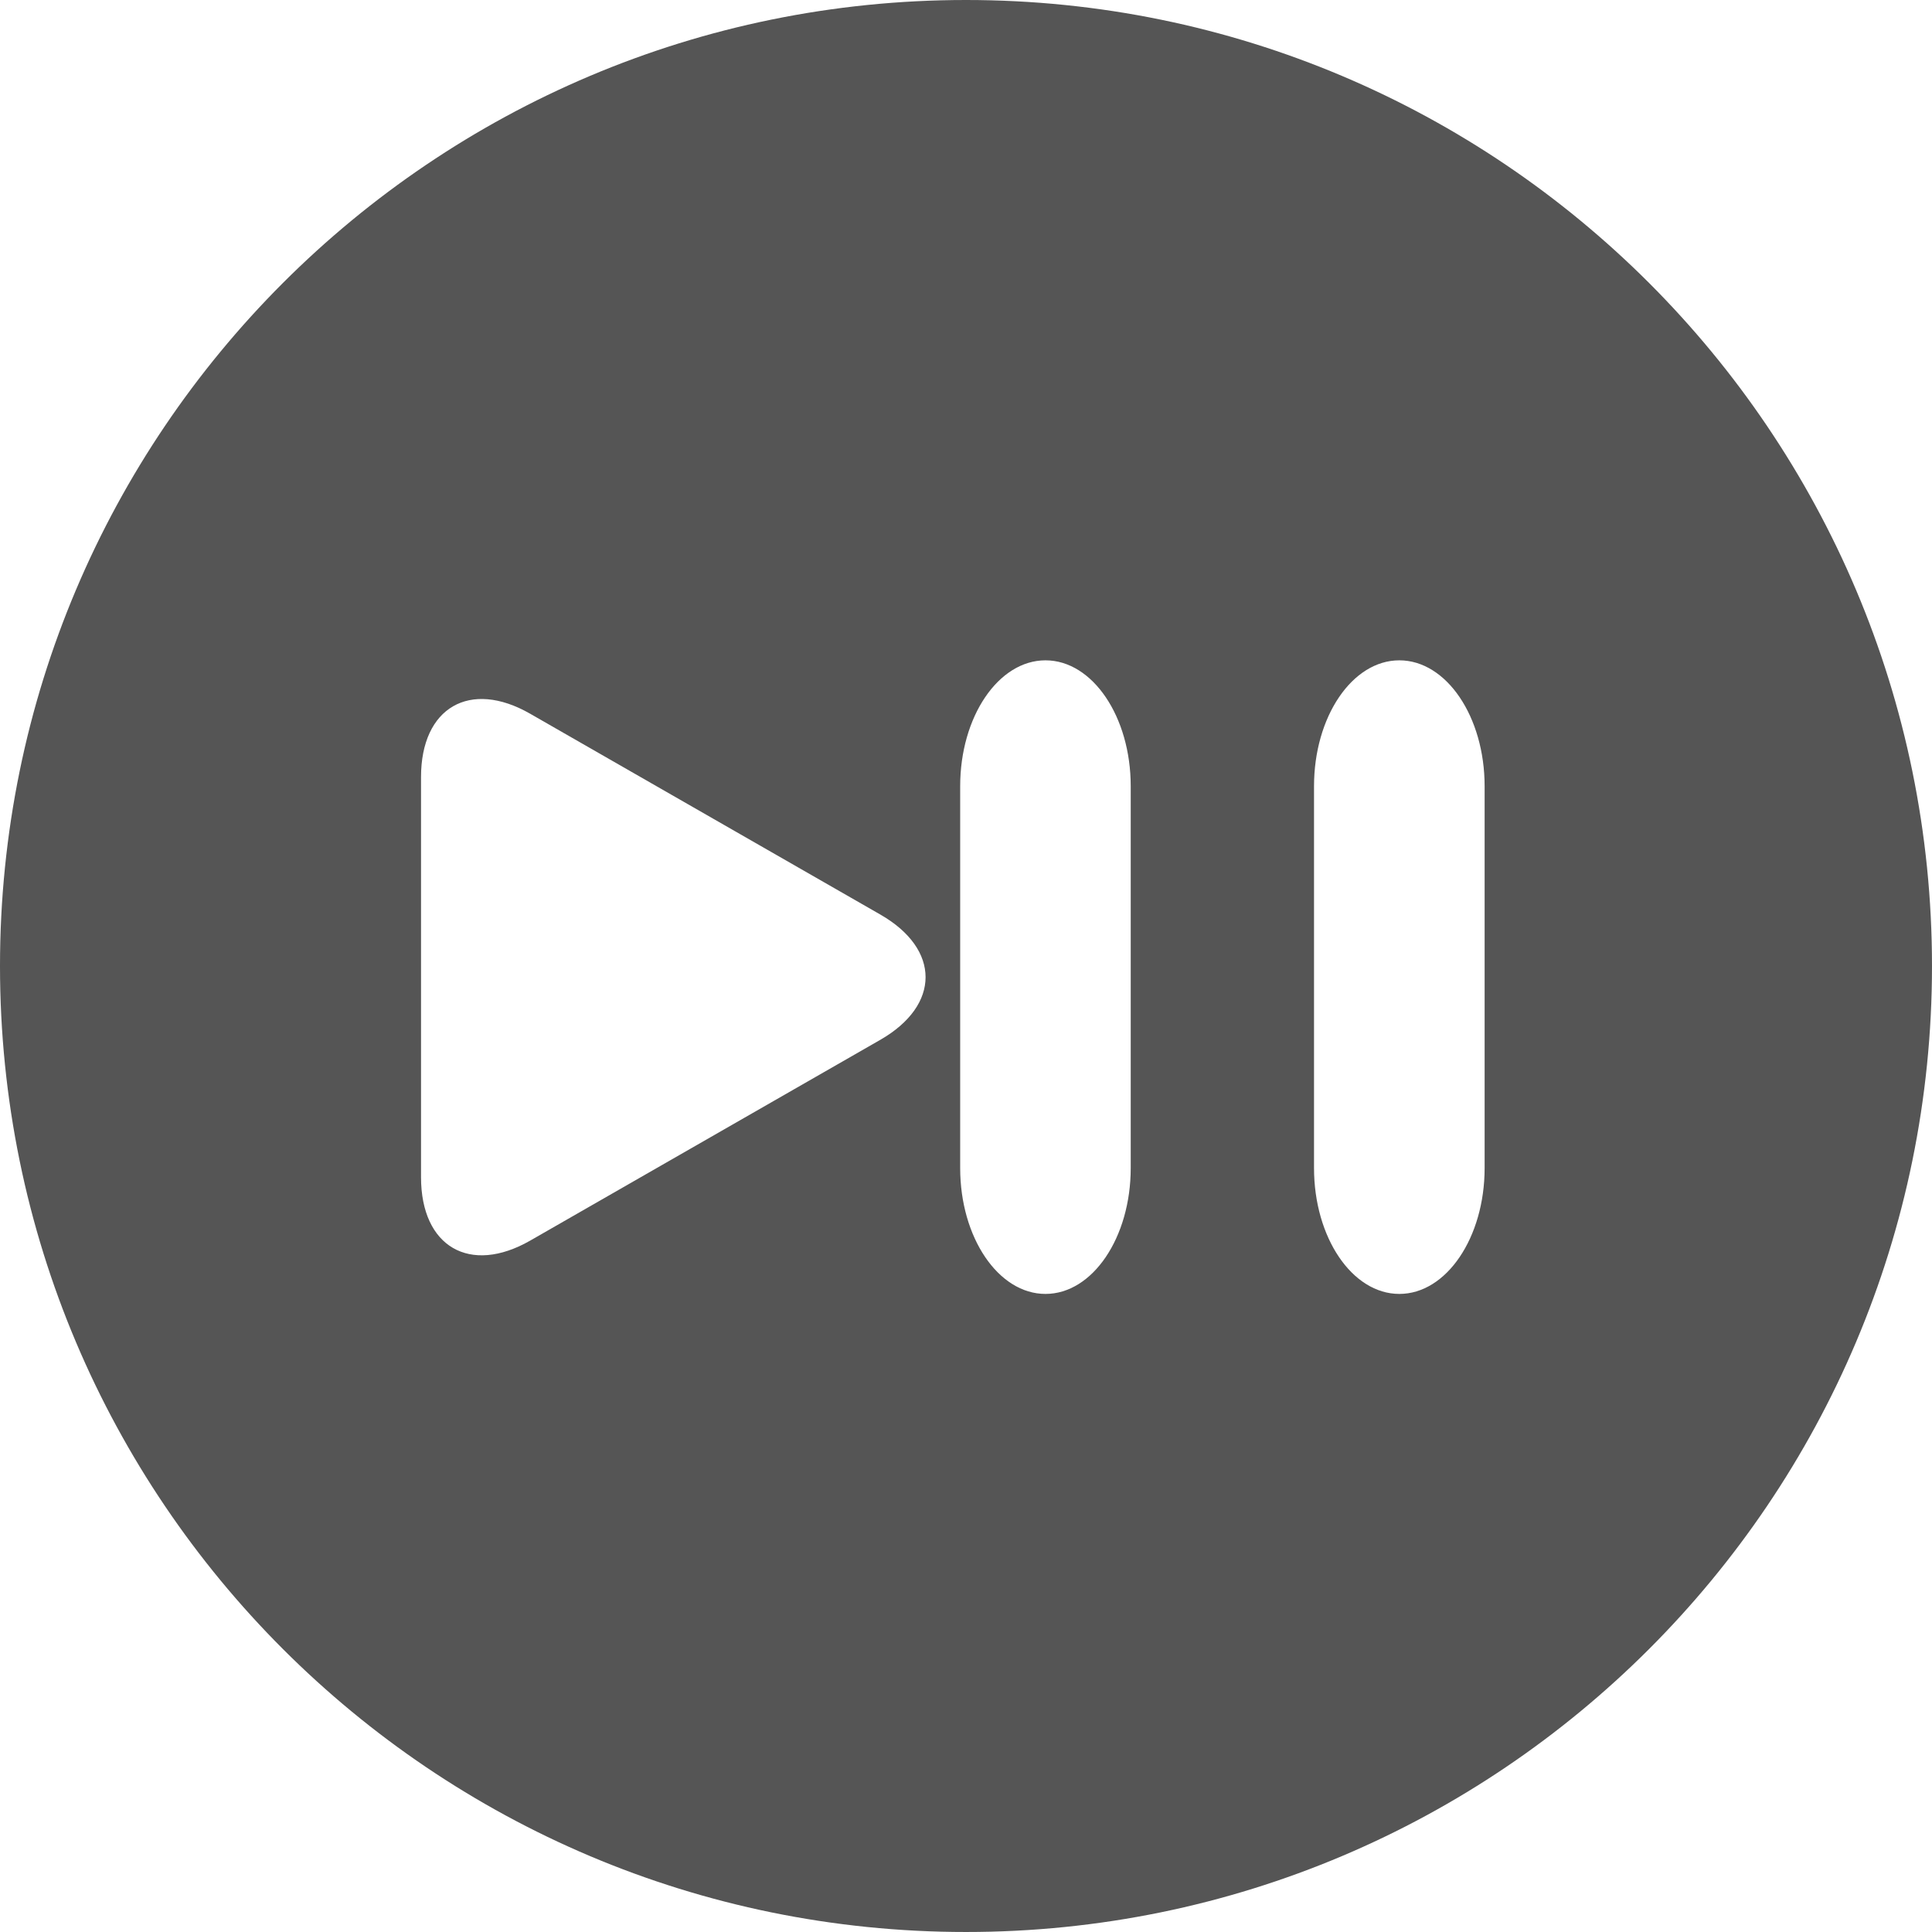 <?xml version="1.0" encoding="utf-8"?>
<!-- Created by sK1 2.0rc5 (https://sk1project.net/) -->
<svg xmlns="http://www.w3.org/2000/svg" height="275.725px" width="275.725px" version="1.1" xmlns:xlink="http://www.w3.org/1999/xlink" id="308c0600-e17c-11ec-9643-e03f49a16b1a">

<g>
	<path style="fill:#555555;" d="M 137.862,0.0 C 61.726,0.0 0.0,61.726 0.0,137.862 0.0,214.002 61.726,275.724 137.862,275.724 214.001,275.724 275.724,214.001 275.724,137.862 275.725,61.726 214.001,0.0 137.862,0.0 Z M 125.639,148.395 L 75.67,177.051 C 67.064,181.981 60.087,177.942 60.087,168.01 L 60.087,110.895 C 60.087,100.969 67.065,96.922 75.67,101.865 L 125.639,130.521 C 134.245,135.455 134.245,143.455 125.639,148.395 Z M 161.371,166.694 C 161.371,176.616 155.929,184.662 149.202,184.662 142.48,184.662 137.031,176.616 137.031,166.694 L 137.031,112.21 C 137.031,102.289 142.48,94.239 149.202,94.239 155.929,94.239 161.371,102.289 161.371,112.21 L 161.371,166.694 Z M 211.878,166.694 C 211.878,176.616 206.431,184.662 199.704,184.662 192.978,184.662 187.53,176.616 187.53,166.694 L 187.53,112.21 C 187.53,102.289 192.978,94.239 199.704,94.239 206.431,94.239 211.878,102.289 211.878,112.21 L 211.878,166.694 Z" />
</g>
</svg>